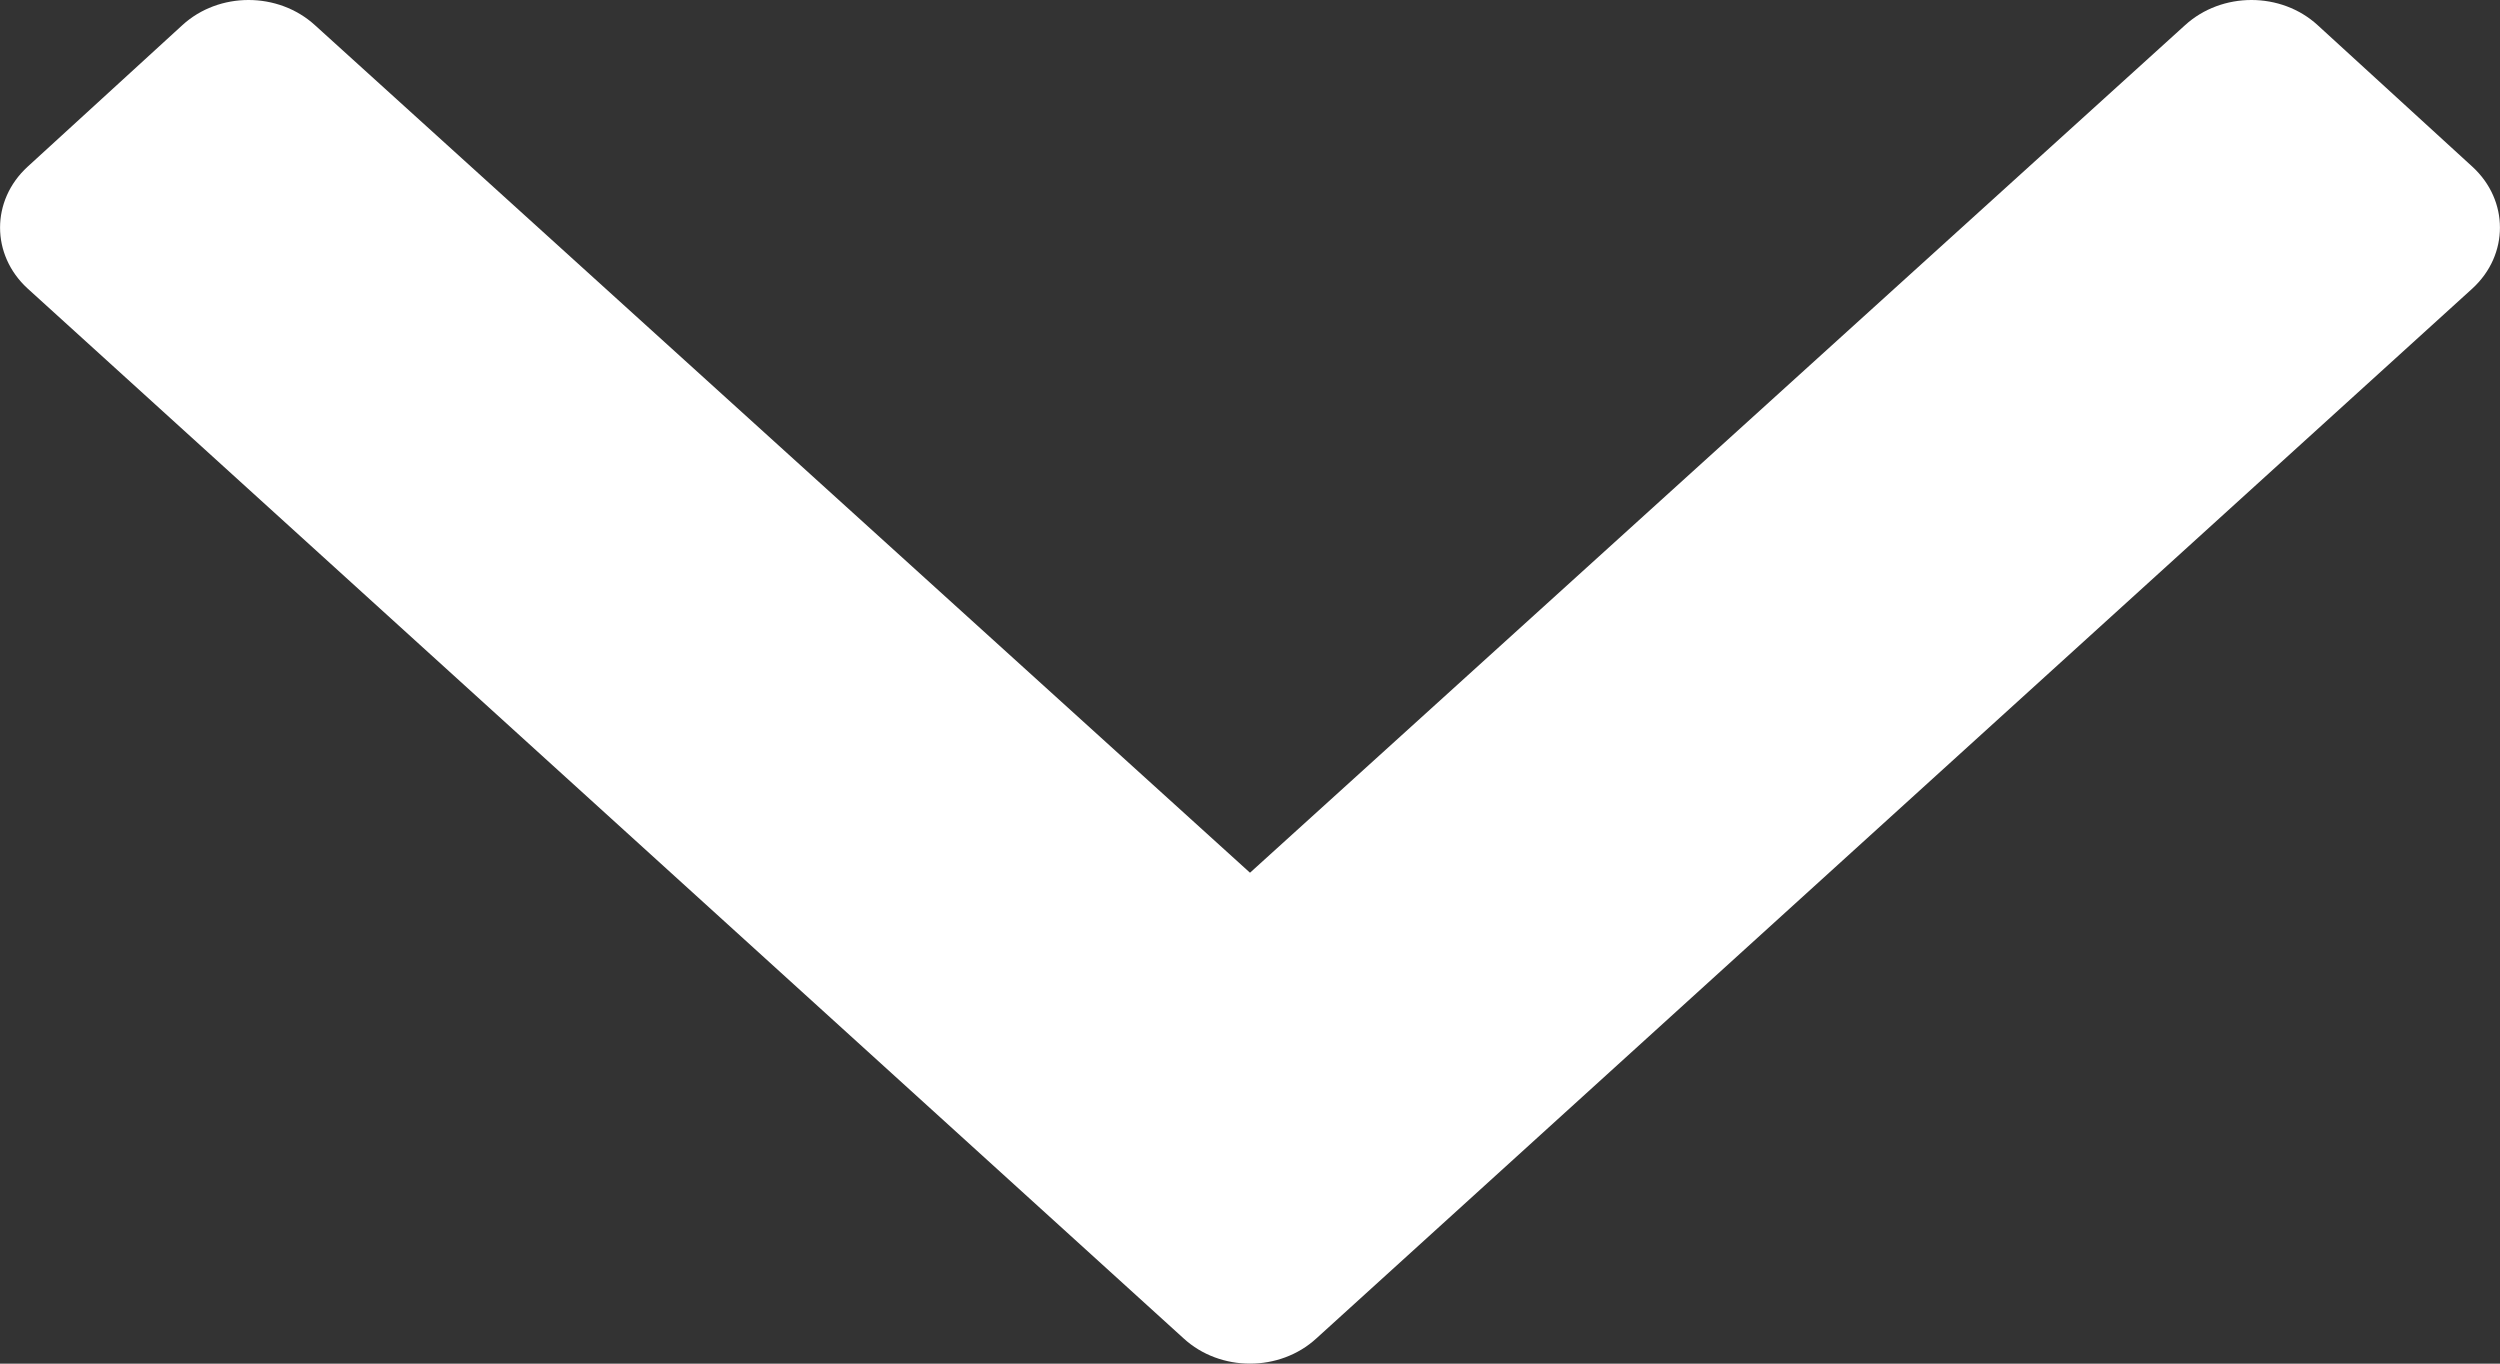 <svg width="11" height="6" viewBox="0 0 11 6" fill="none" xmlns="http://www.w3.org/2000/svg">
<rect x="0" y="0" width="11" height="6" fill="#333333" stroke="none"/>
<path d="M5.208 5.889L0.121 1.269C-0.04 1.121 -0.04 0.882 0.121 0.734L0.802 0.111C0.963 -0.037 1.224 -0.037 1.386 0.111L5.5 3.84L9.614 0.111C9.776 -0.037 10.037 -0.037 10.198 0.111L10.879 0.734C11.04 0.882 11.04 1.121 10.879 1.269L5.792 5.889C5.631 6.037 5.369 6.037 5.208 5.889Z" fill="white"/>
</svg>
